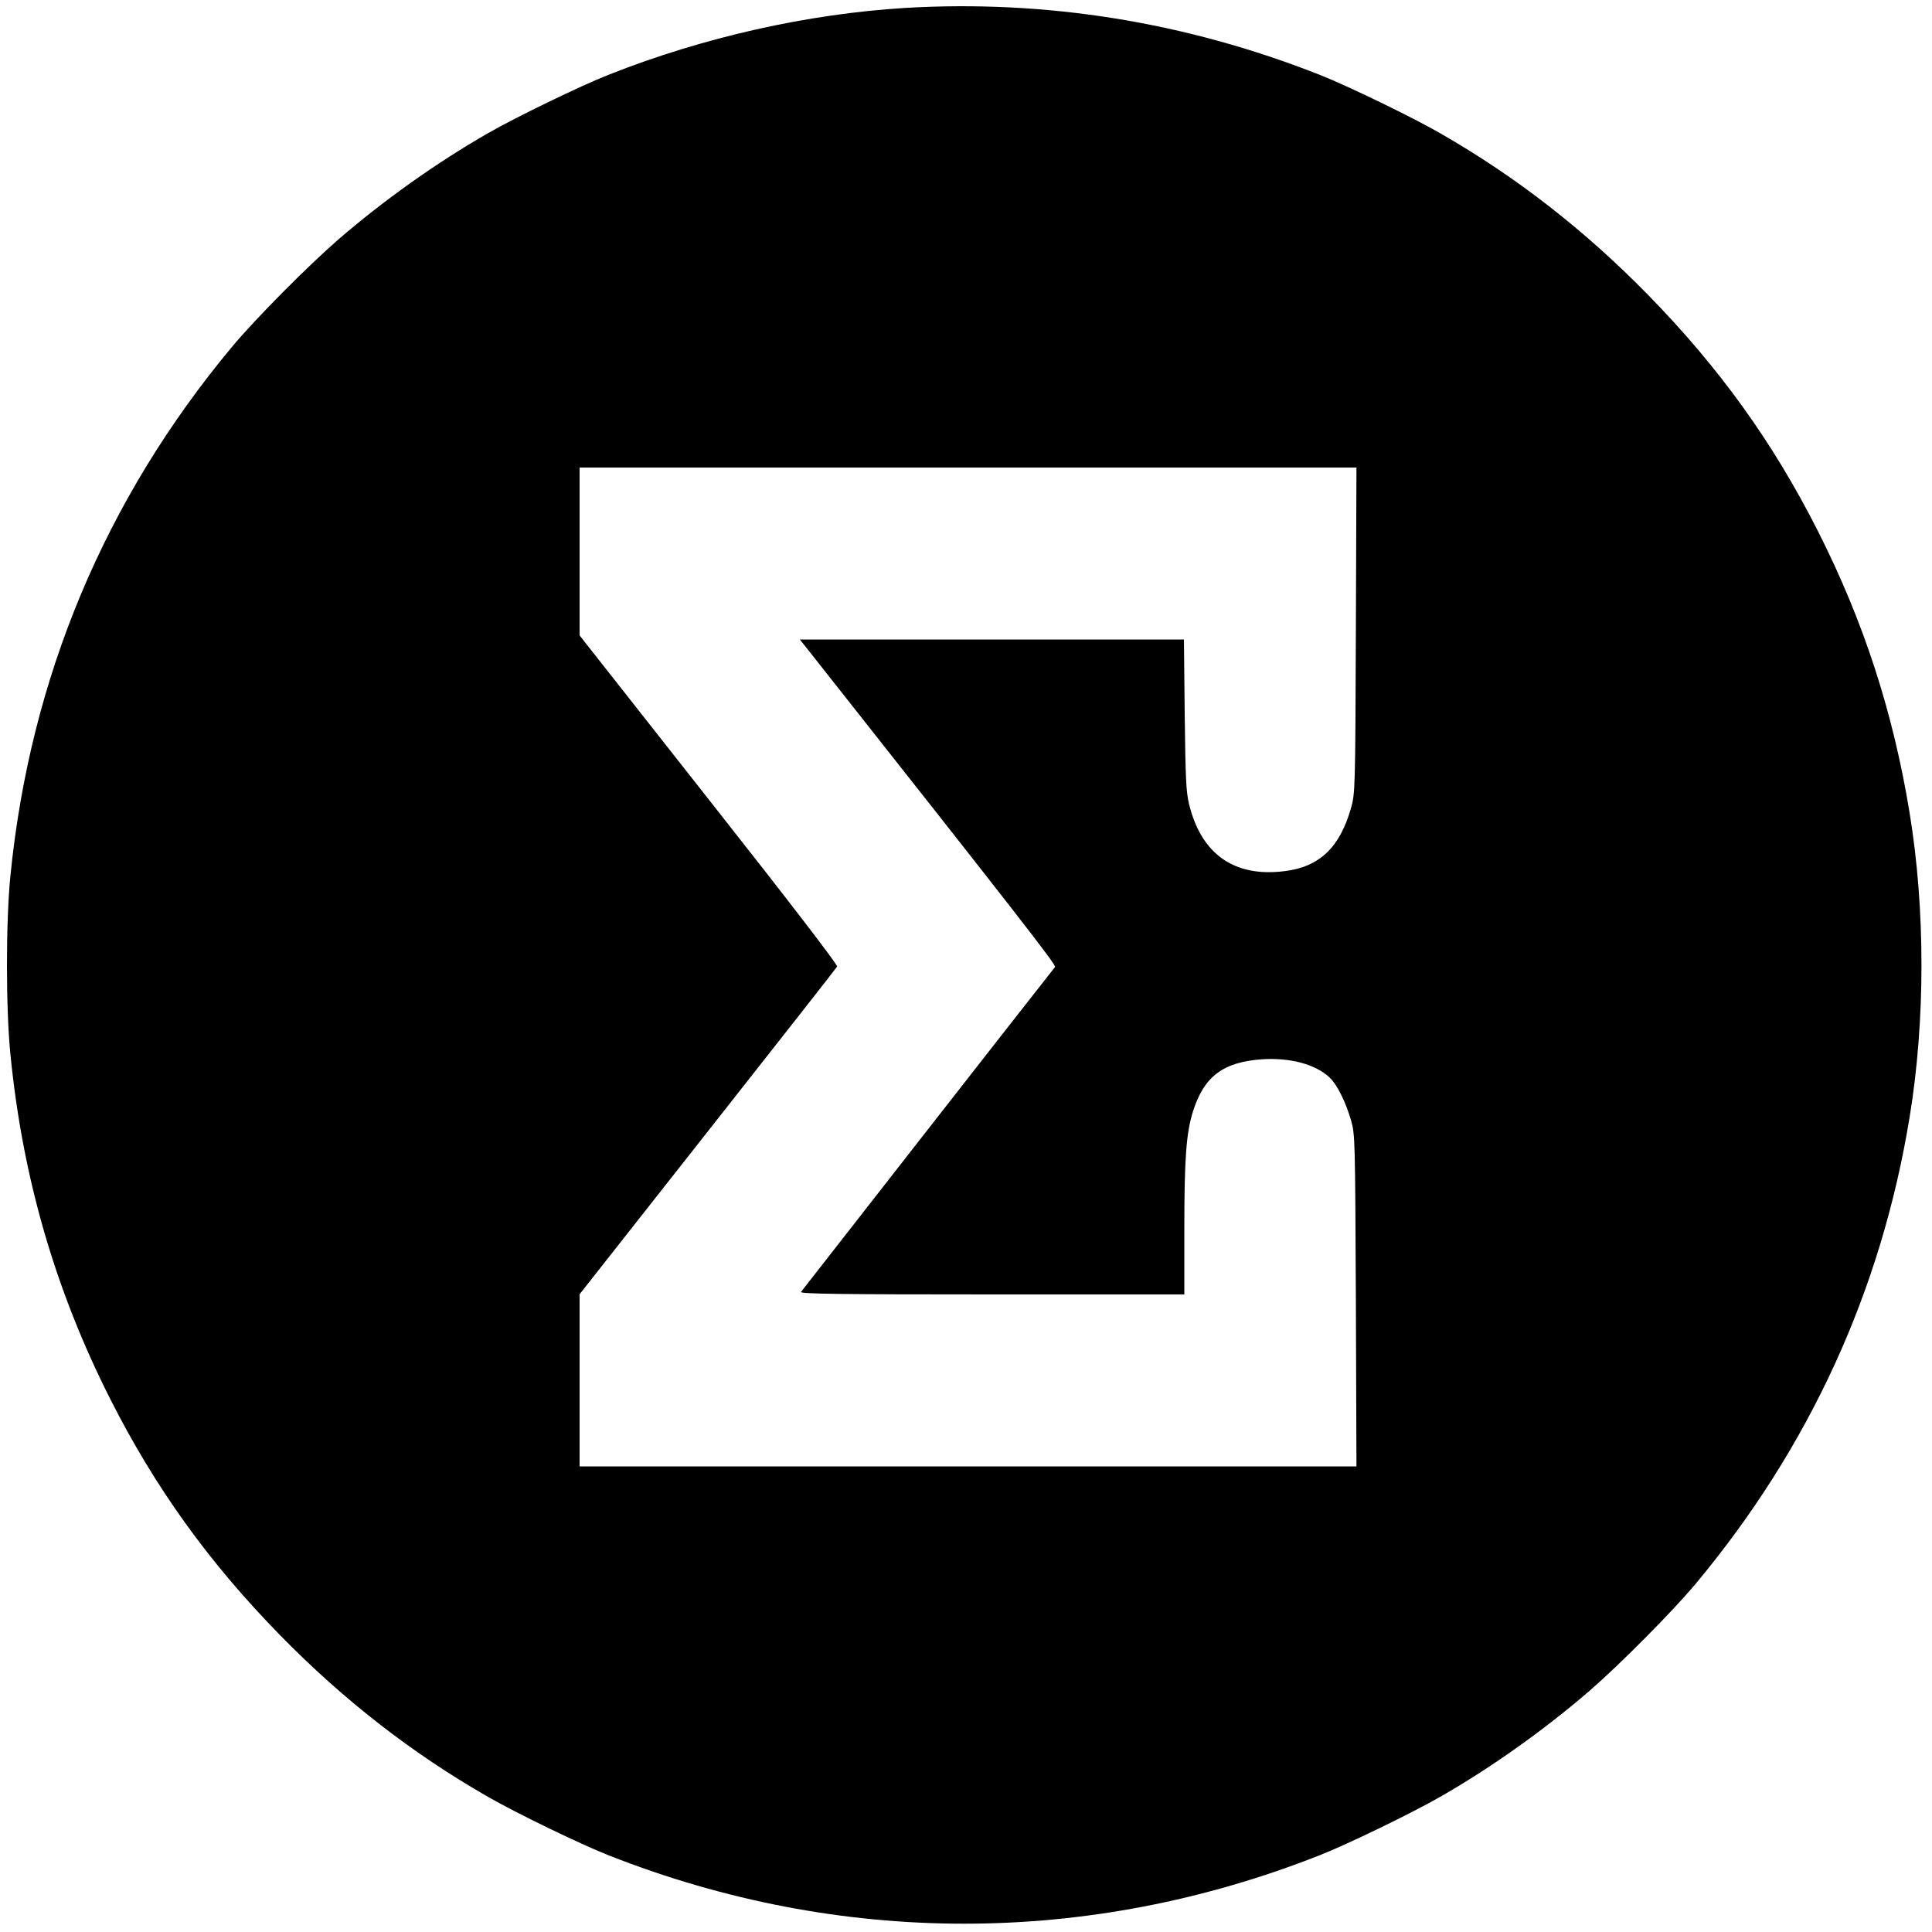 <?xml version="1.0" standalone="no"?>
<!DOCTYPE svg PUBLIC "-//W3C//DTD SVG 20010904//EN"
 "http://www.w3.org/TR/2001/REC-SVG-20010904/DTD/svg10.dtd">
<svg version="1.0" xmlns="http://www.w3.org/2000/svg"
 width="1000pt" height="1000pt" viewBox="0 0 1000 1000"
 preserveAspectRatio="xMidYMid meet">
<g transform="translate(0,1000) scale(0.1,-0.1)"
fill="#000000" stroke="none">
<path d="M4685 9959 c-505 -31 -1042 -151 -1535 -346 -145 -57 -481 -220 -625
-303 -264 -151 -539 -347 -772 -548 -159 -138 -431 -412 -552 -557 -658 -790
-1045 -1713 -1147 -2737 -24 -236 -24 -690 0 -926 63 -638 232 -1220 516
-1782 233 -461 512 -848 880 -1224 328 -335 681 -610 1075 -836 144 -83 480
-246 625 -303 1198 -472 2482 -472 3680 0 145 57 481 220 625 303 264 151 539
347 772 548 159 138 431 412 552 557 587 705 958 1513 1105 2412 82 499 82
1077 0 1576 -85 520 -238 991 -474 1457 -233 461 -512 848 -880 1224 -328 335
-681 610 -1075 836 -144 83 -480 246 -625 303 -692 273 -1415 389 -2145 346z
m2333 -3221 c-3 -828 -4 -844 -25 -920 -58 -204 -163 -305 -344 -327 -261 -33
-432 88 -495 349 -15 64 -18 134 -22 463 l-4 387 -994 0 -994 0 69 -87 c1056
-1337 1259 -1598 1252 -1608 -88 -110 -1309 -1674 -1315 -1682 -6 -10 195 -13
988 -13 l996 0 0 334 c0 372 10 502 45 614 57 180 155 254 354 269 148 10 280
-25 354 -95 38 -36 83 -127 110 -221 21 -75 21 -91 25 -933 l3 -858 -2011 0
-2010 0 0 445 0 446 663 842 c365 463 666 847 670 854 5 7 -248 337 -663 863
l-670 851 0 434 0 435 2010 0 2011 0 -3 -842z"/>
</g>
</svg>
